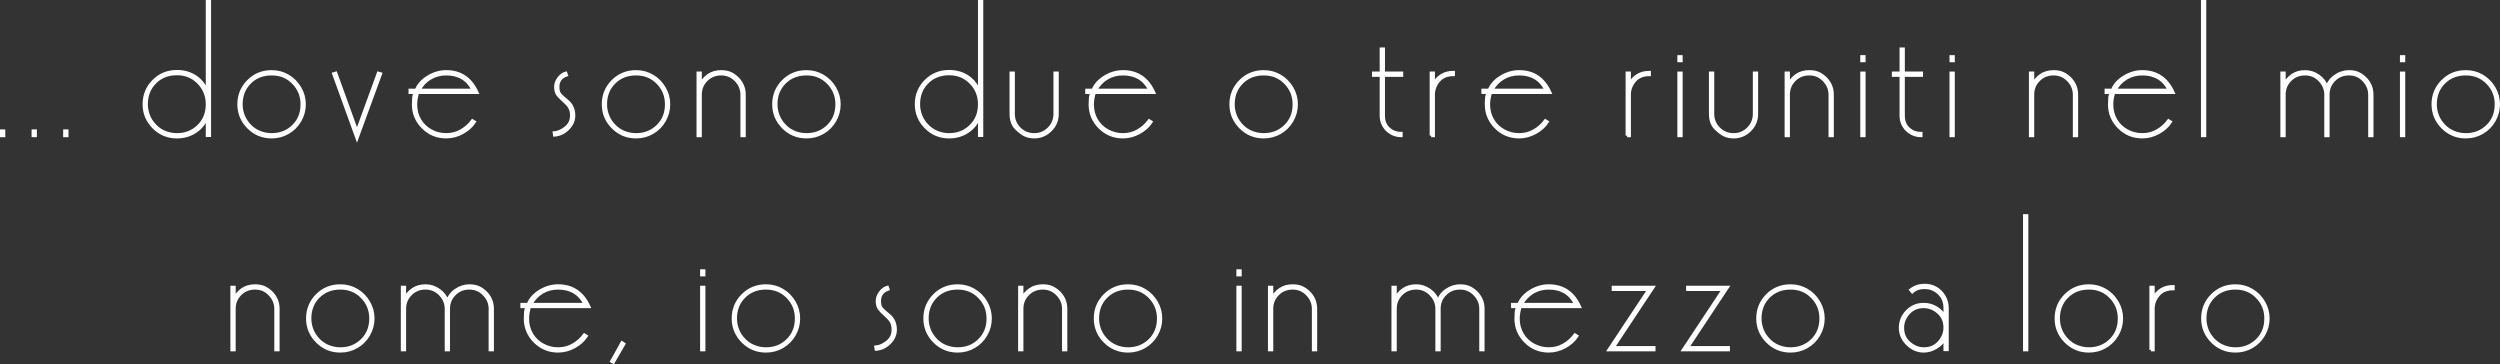 <!-- Generator: Adobe Illustrator 19.2.1, SVG Export Plug-In  -->
<svg version="1.1"
	 xmlns="http://www.w3.org/2000/svg" xmlns:xlink="http://www.w3.org/1999/xlink" xmlns:a="http://ns.adobe.com/AdobeSVGViewerExtensions/3.0/"
	 x="0px" y="0px" width="840.507px" height="122.471px" viewBox="0 0 840.507 122.471"
	 style="enable-background:new 0 0 840.507 122.471;" xml:space="preserve">
<rect x="0" y="0" width="840.507" height="122.471" fill="#333333" stroke="none"/>
<style type="text/css">
	.st0{fill:#FFFFFF;stroke:#FFFFFF;stroke-miterlimit:10;}
</style>
<defs>
</defs>
<g>
	<path class="st0" d="M0.5,44h0.78v1.62H0.5V44z"/>
	<path class="st0" d="M11.12,44h0.78v1.62h-0.78V44z"/>
	<path class="st0" d="M21.739,44h0.78v1.62h-0.78V44z"/>
	<path class="st0" d="M70.459,0.5v45.06h-0.78V39.2c-0.84,2.16-2.17,3.84-3.99,5.04c-1.821,1.2-3.891,1.8-6.21,1.8
		c-3.081,0-5.69-1.083-7.83-3.248c-2.14-2.166-3.21-4.753-3.21-7.762c0-3.048,1.06-5.645,3.18-7.791
		c2.12-2.146,4.74-3.219,7.86-3.219c2.36,0,4.43,0.586,6.21,1.756c1.779,1.17,3.11,2.885,3.99,5.144V0.5H70.459z M59.479,24.8
		c-3,0-5.46,0.967-7.38,2.901s-2.88,4.377-2.88,7.328c0,1.316,0.24,2.593,0.72,3.829s1.209,2.363,2.19,3.38
		c0.98,1.018,2.109,1.775,3.39,2.273c1.28,0.499,2.6,0.748,3.96,0.748c2.88,0,5.3-0.958,7.26-2.872
		c1.959-1.914,2.94-4.367,2.94-7.358c0-2.831-0.971-5.244-2.91-7.238C64.828,25.797,62.398,24.8,59.479,24.8z"/>
	<path class="st0" d="M91.339,24.08c2,0,3.83,0.49,5.49,1.471c1.66,0.98,2.99,2.32,3.99,4.02c1,1.7,1.5,3.53,1.5,5.49
		s-0.49,3.79-1.47,5.49c-0.98,1.7-2.31,3.04-3.99,4.02c-1.68,0.98-3.521,1.47-5.52,1.47c-3.081,0-5.69-1.08-7.83-3.239
		c-2.14-2.16-3.21-4.74-3.21-7.74c0-3.04,1.06-5.63,3.18-7.771C85.599,25.151,88.219,24.08,91.339,24.08z M91.339,24.86
		c-3,0-5.46,0.965-7.38,2.894s-2.88,4.364-2.88,7.307c0,1.313,0.24,2.585,0.72,3.817s1.209,2.355,2.19,3.37
		c0.98,1.015,2.109,1.771,3.39,2.267c1.28,0.497,2.6,0.746,3.96,0.746c2.88,0,5.3-0.955,7.26-2.863
		c1.959-1.909,2.94-4.354,2.94-7.337c0-2.823-0.971-5.229-2.91-7.217C96.688,25.855,94.258,24.86,91.339,24.86z"/>
	<path class="st0" d="M127.973,24.8l-7.953,21.703L112.159,24.8l0.747-0.229l7.116,19.65l7.171-19.65L127.973,24.8z"/>
	<path class="st0" d="M140.418,31.1c-0.201,0.675-0.36,1.349-0.48,2.022c-0.12,0.676-0.18,1.33-0.18,1.964
		c0,1.944,0.45,3.688,1.35,5.235s2.15,2.758,3.75,3.629c1.599,0.873,3.32,1.31,5.16,1.31c1.839,0,3.519-0.439,5.04-1.316
		c1.52-0.878,2.779-1.999,3.78-3.364l0.66,0.416c-0.96,1.464-2.31,2.671-4.05,3.62c-1.74,0.949-3.55,1.424-5.43,1.424
		c-3.081,0-5.691-1.075-7.83-3.227c-2.141-2.15-3.21-4.721-3.21-7.709c0-0.797,0.03-1.523,0.09-2.182
		c0.06-0.657,0.25-1.265,0.57-1.822h-1.8v-0.78h2.1c0.72-1.8,2.049-3.29,3.99-4.47c1.94-1.18,3.97-1.771,6.09-1.771
		c4.8,0,8.259,2.34,10.38,7.021H140.418z M150.018,24.86c-2.001,0-3.791,0.476-5.37,1.425c-1.581,0.95-2.85,2.295-3.81,4.035h18.24
		C157.278,26.68,154.257,24.86,150.018,24.86z"/>
	<path class="st0" d="M186.317,44.66c1.32-0.12,2.619-0.699,3.9-1.74c1.28-1.039,1.92-2.399,1.92-4.08
		c0-1.199-0.25-2.169-0.75-2.909c-0.5-0.74-1.15-1.45-1.95-2.13c-0.801-0.68-1.461-1.359-1.98-2.04
		c-0.441-0.68-0.66-1.521-0.66-2.521c0-1.04,0.35-2.02,1.05-2.939c0.7-0.92,1.49-1.5,2.37-1.74l0.24,0.66
		c-1.92,0.681-2.88,2.02-2.88,4.02c0,0.84,0.131,1.521,0.394,2.04c0.262,0.521,1.153,1.391,2.67,2.61
		c1.517,1.221,2.276,2.87,2.276,4.949c0,1.641-0.641,3.111-1.92,4.41c-1.281,1.301-2.8,2.031-4.56,2.19L186.317,44.66z"/>
	<path class="st0" d="M213.856,24.08c2,0,3.83,0.49,5.49,1.471c1.66,0.98,2.99,2.32,3.99,4.02c1,1.7,1.5,3.53,1.5,5.49
		s-0.49,3.79-1.47,5.49c-0.98,1.7-2.31,3.04-3.99,4.02c-1.68,0.98-3.521,1.47-5.52,1.47c-3.081,0-5.69-1.08-7.83-3.239
		c-2.14-2.16-3.21-4.74-3.21-7.74c0-3.04,1.06-5.63,3.18-7.771C208.116,25.151,210.736,24.08,213.856,24.08z M213.856,24.86
		c-3,0-5.46,0.965-7.38,2.894s-2.88,4.364-2.88,7.307c0,1.313,0.24,2.585,0.72,3.817s1.209,2.355,2.19,3.37
		c0.98,1.015,2.109,1.771,3.39,2.267c1.28,0.497,2.6,0.746,3.96,0.746c2.88,0,5.3-0.955,7.26-2.863
		c1.959-1.909,2.94-4.354,2.94-7.337c0-2.823-0.971-5.229-2.91-7.217C219.206,25.855,216.776,24.86,213.856,24.86z"/>
	<path class="st0" d="M242.476,24.86c-2,0-3.67,0.675-5.01,2.023c-1.341,1.348-2.01,2.994-2.01,4.937v13.8h-0.78V24.56h0.78v4.02
		c0.6-1.319,1.5-2.399,2.7-3.24c1.2-0.84,2.64-1.26,4.32-1.26c1.2,0,2.22,0.19,3.06,0.57c0.84,0.381,1.629,0.93,2.37,1.65
		c0.74,0.72,1.31,1.54,1.71,2.46c0.399,0.92,0.6,1.94,0.6,3.06v13.8h-0.78v-13.8c0-1.824-0.67-3.439-2.01-4.848
		C246.085,25.564,244.436,24.86,242.476,24.86z"/>
	<path class="st0" d="M271.156,24.08c2,0,3.83,0.49,5.49,1.471c1.66,0.98,2.99,2.32,3.99,4.02c1,1.7,1.5,3.53,1.5,5.49
		s-0.49,3.79-1.47,5.49c-0.98,1.7-2.31,3.04-3.99,4.02c-1.68,0.98-3.521,1.47-5.52,1.47c-3.081,0-5.69-1.08-7.83-3.239
		c-2.14-2.16-3.21-4.74-3.21-7.74c0-3.04,1.06-5.63,3.18-7.771C265.416,25.151,268.036,24.08,271.156,24.08z M271.156,24.86
		c-3,0-5.46,0.965-7.38,2.894s-2.88,4.364-2.88,7.307c0,1.313,0.24,2.585,0.72,3.817s1.209,2.355,2.19,3.37
		c0.98,1.015,2.109,1.771,3.39,2.267c1.28,0.497,2.6,0.746,3.96,0.746c2.88,0,5.3-0.955,7.26-2.863
		c1.959-1.909,2.94-4.354,2.94-7.337c0-2.823-0.971-5.229-2.91-7.217C276.505,25.855,274.075,24.86,271.156,24.86z"/>
	<path class="st0" d="M330.076,0.5v45.06h-0.78V39.2c-0.84,2.16-2.17,3.84-3.99,5.04c-1.821,1.2-3.891,1.8-6.21,1.8
		c-3.081,0-5.69-1.083-7.83-3.248c-2.14-2.166-3.21-4.753-3.21-7.762c0-3.048,1.06-5.645,3.18-7.791
		c2.12-2.146,4.74-3.219,7.86-3.219c2.36,0,4.43,0.586,6.21,1.756c1.779,1.17,3.11,2.885,3.99,5.144V0.5H330.076z M319.096,24.8
		c-3,0-5.46,0.967-7.38,2.901s-2.88,4.377-2.88,7.328c0,1.316,0.24,2.593,0.72,3.829s1.209,2.363,2.19,3.38
		c0.98,1.018,2.109,1.775,3.39,2.273c1.28,0.499,2.6,0.748,3.96,0.748c2.88,0,5.3-0.958,7.26-2.872
		c1.959-1.914,2.94-4.367,2.94-7.358c0-2.831-0.971-5.244-2.91-7.238C324.445,25.797,322.015,24.8,319.096,24.8z"/>
	<path class="st0" d="M347.715,46.04c-1.041,0-2-0.18-2.88-0.54c-0.88-0.359-1.92-1.119-3.12-2.279c-1.2-1.16-1.8-2.8-1.8-4.92
		V24.56h0.78v13.7c0,1.955,0.68,3.61,2.04,4.966c1.359,1.355,3.02,2.034,4.98,2.034c1.92,0,3.56-0.679,4.92-2.034
		c1.359-1.355,2.04-3.011,2.04-4.966v-13.7h0.78V38.3c0,2.159-0.771,3.989-2.31,5.489C351.605,45.29,349.795,46.04,347.715,46.04z"
		/>
	<path class="st0" d="M367.935,31.1c-0.201,0.675-0.36,1.349-0.48,2.022c-0.12,0.676-0.18,1.33-0.18,1.964
		c0,1.944,0.45,3.688,1.35,5.235s2.15,2.758,3.75,3.629c1.599,0.873,3.32,1.31,5.16,1.31c1.839,0,3.519-0.439,5.04-1.316
		c1.52-0.878,2.779-1.999,3.78-3.364l0.66,0.416c-0.96,1.464-2.31,2.671-4.05,3.62c-1.74,0.949-3.55,1.424-5.43,1.424
		c-3.081,0-5.691-1.075-7.83-3.227c-2.141-2.15-3.21-4.721-3.21-7.709c0-0.797,0.03-1.523,0.09-2.182
		c0.06-0.657,0.25-1.265,0.57-1.822h-1.8v-0.78h2.1c0.72-1.8,2.049-3.29,3.99-4.47c1.94-1.18,3.97-1.771,6.09-1.771
		c4.8,0,8.259,2.34,10.38,7.021H367.935z M377.535,24.86c-2.001,0-3.791,0.476-5.37,1.425c-1.581,0.95-2.85,2.295-3.81,4.035h18.24
		C384.795,26.68,381.774,24.86,377.535,24.86z"/>
	<path class="st0" d="M424.875,24.08c2,0,3.83,0.49,5.49,1.471c1.659,0.98,2.989,2.32,3.99,4.02c0.999,1.7,1.5,3.53,1.5,5.49
		s-0.49,3.79-1.471,5.49s-2.31,3.04-3.989,4.02c-1.681,0.98-3.521,1.47-5.521,1.47c-3.08,0-5.69-1.08-7.83-3.239
		c-2.14-2.16-3.21-4.74-3.21-7.74c0-3.04,1.06-5.63,3.181-7.771C419.134,25.151,421.754,24.08,424.875,24.08z M424.875,24.86
		c-3,0-5.46,0.965-7.38,2.894s-2.88,4.364-2.88,7.307c0,1.313,0.24,2.585,0.72,3.817c0.48,1.232,1.21,2.355,2.19,3.37
		c0.979,1.015,2.109,1.771,3.39,2.267c1.28,0.497,2.6,0.746,3.96,0.746c2.88,0,5.3-0.955,7.26-2.863
		c1.96-1.909,2.94-4.354,2.94-7.337c0-2.823-0.971-5.229-2.91-7.217C430.224,25.855,427.794,24.86,424.875,24.86z"/>
	<path class="st0" d="M465.134,38.917c0,1.835,0.58,3.28,1.74,4.337c1.16,1.058,2.56,1.585,4.2,1.585v0.78
		c-1.8,0-3.4-0.658-4.8-1.975c-1.281-1.355-1.92-2.931-1.92-4.726v-13.58h-2.58V24.56h2.58v-8.101h0.779v8.101h6.12v0.779h-6.12
		V38.917z"/>
	<path class="st0" d="M481.154,45.62V24.56h0.78v3.779c1.479-2.679,3.72-4.02,6.72-4.02v0.78c-2.16,0-3.82,0.689-4.979,2.069
		c-1.161,1.381-1.74,2.931-1.74,4.65v13.8H481.154z"/>
	<path class="st0" d="M501.133,31.1c-0.2,0.675-0.359,1.349-0.479,2.022c-0.12,0.676-0.181,1.33-0.181,1.964
		c0,1.944,0.45,3.688,1.351,5.235c0.899,1.547,2.149,2.758,3.749,3.629c1.6,0.873,3.32,1.31,5.16,1.31s3.52-0.439,5.041-1.316
		c1.52-0.878,2.779-1.999,3.779-3.364l0.66,0.416c-0.959,1.464-2.311,2.671-4.049,3.62c-1.74,0.949-3.551,1.424-5.432,1.424
		c-3.08,0-5.69-1.075-7.829-3.227c-2.141-2.15-3.21-4.721-3.21-7.709c0-0.797,0.029-1.523,0.09-2.182
		c0.06-0.657,0.249-1.265,0.569-1.822h-1.8v-0.78h2.101c0.72-1.8,2.049-3.29,3.989-4.47c1.939-1.18,3.971-1.771,6.09-1.771
		c4.801,0,8.26,2.34,10.381,7.021H501.133z M510.733,24.86c-2,0-3.789,0.476-5.369,1.425c-1.581,0.95-2.851,2.295-3.811,4.035h18.24
		C517.995,26.68,514.973,24.86,510.733,24.86z"/>
	<path class="st0" d="M547.034,45.62V24.56h0.78v3.779c1.479-2.679,3.72-4.02,6.72-4.02v0.78c-2.16,0-3.82,0.689-4.98,2.069
		c-1.16,1.381-1.739,2.931-1.739,4.65v13.8H547.034z"/>
	<path class="st0" d="M564.432,19.04h0.78v1.38h-0.78V19.04z M564.432,24.56h0.78v21.06h-0.78V24.56z"/>
	<path class="st0" d="M582.852,46.04c-1.04,0-2-0.18-2.88-0.54c-0.88-0.359-1.92-1.119-3.12-2.279s-1.8-2.8-1.8-4.92V24.56h0.78
		v13.7c0,1.955,0.68,3.61,2.04,4.966c1.359,1.355,3.02,2.034,4.979,2.034c1.92,0,3.56-0.679,4.92-2.034
		c1.359-1.355,2.04-3.011,2.04-4.966v-13.7h0.78V38.3c0,2.159-0.771,3.989-2.31,5.489C586.742,45.29,584.931,46.04,582.852,46.04z"
		/>
	<path class="st0" d="M608.292,24.86c-2,0-3.67,0.675-5.01,2.023c-1.341,1.348-2.01,2.994-2.01,4.937v13.8h-0.78V24.56h0.78v4.02
		c0.6-1.319,1.5-2.399,2.7-3.24c1.199-0.84,2.64-1.26,4.319-1.26c1.2,0,2.22,0.19,3.061,0.57c0.84,0.381,1.629,0.93,2.37,1.65
		c0.739,0.72,1.31,1.54,1.71,2.46c0.399,0.92,0.6,1.94,0.6,3.06v13.8h-0.78v-13.8c0-1.824-0.67-3.439-2.01-4.848
		C611.901,25.564,610.251,24.86,608.292,24.86z"/>
	<path class="st0" d="M625.931,19.04h0.78v1.38h-0.78V19.04z M625.931,24.56h0.78v21.06h-0.78V24.56z"/>
	<path class="st0" d="M639.912,38.917c0,1.835,0.579,3.28,1.739,4.337c1.16,1.058,2.56,1.585,4.2,1.585v0.78
		c-1.8,0-3.4-0.658-4.8-1.975c-1.28-1.355-1.92-2.931-1.92-4.726v-13.58h-2.58V24.56h2.58v-8.101h0.78v8.101h6.12v0.779h-6.12
		V38.917z"/>
	<path class="st0" d="M655.93,19.04h0.78v1.38h-0.78V19.04z M655.93,24.56h0.78v21.06h-0.78V24.56z"/>
	<path class="st0" d="M690.429,24.86c-2,0-3.67,0.675-5.01,2.023c-1.341,1.348-2.01,2.994-2.01,4.937v13.8h-0.78V24.56h0.78v4.02
		c0.6-1.319,1.5-2.399,2.7-3.24c1.199-0.84,2.64-1.26,4.319-1.26c1.2,0,2.22,0.19,3.061,0.57c0.84,0.381,1.629,0.93,2.37,1.65
		c0.739,0.72,1.31,1.54,1.71,2.46c0.399,0.92,0.6,1.94,0.6,3.06v13.8h-0.78v-13.8c0-1.824-0.67-3.439-2.01-4.848
		C694.039,25.564,692.389,24.86,690.429,24.86z"/>
	<path class="st0" d="M710.649,31.1c-0.201,0.675-0.36,1.349-0.48,2.022c-0.119,0.676-0.18,1.33-0.18,1.964
		c0,1.944,0.45,3.688,1.35,5.235c0.9,1.547,2.15,2.758,3.75,3.629c1.6,0.873,3.32,1.31,5.16,1.31s3.52-0.439,5.04-1.316
		c1.52-0.878,2.78-1.999,3.78-3.364l0.66,0.416c-0.96,1.464-2.311,2.671-4.05,3.62c-1.74,0.949-3.551,1.424-5.431,1.424
		c-3.08,0-5.69-1.075-7.83-3.227c-2.14-2.15-3.21-4.721-3.21-7.709c0-0.797,0.03-1.523,0.091-2.182
		c0.06-0.657,0.249-1.265,0.569-1.822h-1.8v-0.78h2.1c0.721-1.8,2.05-3.29,3.99-4.47c1.939-1.18,3.97-1.771,6.09-1.771
		c4.801,0,8.26,2.34,10.38,7.021H710.649z M720.249,24.86c-2,0-3.79,0.476-5.37,1.425c-1.58,0.95-2.85,2.295-3.81,4.035h18.24
		C727.509,26.68,724.488,24.86,720.249,24.86z"/>
	<path class="st0" d="M740.468,0.5h0.78v45.12h-0.78V0.5z"/>
	<path class="st0" d="M789.728,24.86c-2,0-3.67,0.675-5.01,2.023c-1.341,1.348-2.01,2.994-2.01,4.937v13.8h-0.78v-13.8
		c0-1.824-0.67-3.439-2.01-4.848c-1.341-1.408-2.99-2.112-4.95-2.112c-2,0-3.67,0.675-5.01,2.023
		c-1.341,1.348-2.01,2.994-2.01,4.937v13.8h-0.78V24.56h0.78v4.02c0.6-1.319,1.5-2.399,2.7-3.24c1.199-0.84,2.64-1.26,4.319-1.26
		c1.64,0,3.15,0.49,4.53,1.471s2.33,2.25,2.85,3.81c0.48-1.6,1.43-2.88,2.851-3.84c1.419-0.96,2.93-1.44,4.529-1.44
		c1.2,0,2.221,0.19,3.061,0.57c0.84,0.381,1.629,0.93,2.37,1.65c0.739,0.72,1.31,1.54,1.71,2.46c0.399,0.92,0.6,1.94,0.6,3.06v13.8
		h-0.78v-13.8c0-1.824-0.67-3.439-2.01-4.848C793.337,25.564,791.688,24.86,789.728,24.86z"/>
	<path class="st0" d="M807.368,19.04h0.78v1.38h-0.78V19.04z M807.368,24.56h0.78v21.06h-0.78V24.56z"/>
	<path class="st0" d="M829.028,24.08c2,0,3.83,0.49,5.49,1.471c1.659,0.98,2.989,2.32,3.989,4.02c1,1.7,1.5,3.53,1.5,5.49
		s-0.49,3.79-1.47,5.49c-0.98,1.7-2.31,3.04-3.99,4.02c-1.68,0.98-3.52,1.47-5.52,1.47c-3.081,0-5.69-1.08-7.83-3.239
		c-2.141-2.16-3.21-4.74-3.21-7.74c0-3.04,1.06-5.63,3.18-7.771C823.288,25.151,825.908,24.08,829.028,24.08z M829.028,24.86
		c-3,0-5.46,0.965-7.38,2.894s-2.88,4.364-2.88,7.307c0,1.313,0.239,2.585,0.72,3.817s1.209,2.355,2.19,3.37
		c0.979,1.015,2.109,1.771,3.39,2.267c1.279,0.497,2.6,0.746,3.96,0.746c2.88,0,5.3-0.955,7.26-2.863
		c1.96-1.909,2.94-4.354,2.94-7.337c0-2.823-0.971-5.229-2.91-7.217C834.377,25.855,831.947,24.86,829.028,24.86z"/>
	<path class="st0" d="M85.758,96.86c-2,0-3.67,0.675-5.01,2.023c-1.341,1.348-2.01,2.994-2.01,4.937v13.8h-0.78V96.56h0.78v4.02
		c0.6-1.319,1.5-2.399,2.7-3.24c1.2-0.84,2.64-1.26,4.32-1.26c1.2,0,2.22,0.19,3.06,0.57c0.84,0.381,1.629,0.93,2.37,1.65
		c0.74,0.72,1.31,1.54,1.71,2.46c0.399,0.92,0.6,1.94,0.6,3.06v13.8h-0.78v-13.8c0-1.824-0.67-3.439-2.01-4.848
		C89.367,97.564,87.717,96.86,85.758,96.86z"/>
	<path class="st0" d="M114.438,96.08c2,0,3.83,0.49,5.49,1.471c1.66,0.98,2.99,2.32,3.99,4.02c1,1.7,1.5,3.53,1.5,5.49
		s-0.49,3.79-1.47,5.49c-0.98,1.7-2.31,3.04-3.99,4.02c-1.68,0.98-3.521,1.47-5.52,1.47c-3.081,0-5.69-1.08-7.83-3.239
		c-2.14-2.16-3.21-4.74-3.21-7.74c0-3.04,1.06-5.63,3.18-7.771C108.697,97.151,111.317,96.08,114.438,96.08z M114.438,96.86
		c-3,0-5.46,0.965-7.38,2.894s-2.88,4.364-2.88,7.307c0,1.313,0.24,2.585,0.72,3.817s1.209,2.355,2.19,3.37
		c0.98,1.015,2.109,1.771,3.39,2.267c1.28,0.497,2.6,0.746,3.96,0.746c2.88,0,5.3-0.955,7.26-2.863
		c1.959-1.909,2.94-4.354,2.94-7.337c0-2.823-0.971-5.229-2.91-7.217C119.787,97.855,117.357,96.86,114.438,96.86z"/>
	<path class="st0" d="M157.817,96.86c-2,0-3.67,0.675-5.01,2.023c-1.34,1.348-2.01,2.994-2.01,4.937v13.8h-0.78v-13.8
		c0-1.824-0.67-3.439-2.01-4.848c-1.341-1.408-2.991-2.112-4.95-2.112c-2,0-3.67,0.675-5.01,2.023
		c-1.341,1.348-2.01,2.994-2.01,4.937v13.8h-0.78V96.56h0.78v4.02c0.6-1.319,1.5-2.399,2.7-3.24c1.2-0.84,2.64-1.26,4.32-1.26
		c1.64,0,3.15,0.49,4.53,1.471s2.33,2.25,2.85,3.81c0.48-1.6,1.43-2.88,2.85-3.84c1.419-0.96,2.93-1.44,4.53-1.44
		c1.2,0,2.22,0.19,3.06,0.57c0.84,0.381,1.629,0.93,2.37,1.65c0.739,0.72,1.31,1.54,1.71,2.46c0.399,0.92,0.6,1.94,0.6,3.06v13.8
		h-0.78v-13.8c0-1.824-0.67-3.439-2.01-4.848C161.427,97.564,159.777,96.86,157.817,96.86z"/>
	<path class="st0" d="M178.037,103.1c-0.201,0.675-0.36,1.349-0.48,2.022c-0.12,0.676-0.18,1.33-0.18,1.964
		c0,1.944,0.45,3.688,1.35,5.235s2.15,2.758,3.75,3.629c1.599,0.873,3.32,1.31,5.16,1.31c1.839,0,3.519-0.439,5.04-1.316
		c1.52-0.878,2.779-1.999,3.78-3.364l0.66,0.416c-0.96,1.464-2.31,2.671-4.05,3.62c-1.74,0.949-3.55,1.424-5.43,1.424
		c-3.081,0-5.691-1.075-7.83-3.227c-2.141-2.15-3.21-4.721-3.21-7.709c0-0.797,0.03-1.523,0.09-2.182
		c0.06-0.657,0.25-1.265,0.57-1.822h-1.8v-0.78h2.1c0.72-1.8,2.049-3.29,3.99-4.47c1.94-1.18,3.97-1.771,6.09-1.771
		c4.8,0,8.259,2.34,10.38,7.021H178.037z M187.637,96.86c-2.001,0-3.791,0.476-5.37,1.425c-1.581,0.95-2.85,2.295-3.81,4.035h18.24
		C194.897,98.68,191.876,96.86,187.637,96.86z"/>
	<path class="st0" d="M206.208,121.789l-0.572-0.329l3.474-6.255l0.659,0.432L206.208,121.789z"/>
	<path class="st0" d="M235.876,91.04h0.78v1.38h-0.78V91.04z M235.876,96.56h0.78v21.06h-0.78V96.56z"/>
	<path class="st0" d="M257.536,96.08c2,0,3.83,0.49,5.49,1.471c1.66,0.98,2.99,2.32,3.99,4.02c1,1.7,1.5,3.53,1.5,5.49
		s-0.49,3.79-1.47,5.49c-0.98,1.7-2.31,3.04-3.99,4.02c-1.68,0.98-3.521,1.47-5.52,1.47c-3.081,0-5.69-1.08-7.83-3.239
		c-2.14-2.16-3.21-4.74-3.21-7.74c0-3.04,1.06-5.63,3.18-7.771C251.796,97.151,254.416,96.08,257.536,96.08z M257.536,96.86
		c-3,0-5.46,0.965-7.38,2.894s-2.88,4.364-2.88,7.307c0,1.313,0.24,2.585,0.72,3.817s1.209,2.355,2.19,3.37
		c0.98,1.015,2.109,1.771,3.39,2.267c1.28,0.497,2.6,0.746,3.96,0.746c2.88,0,5.3-0.955,7.26-2.863
		c1.959-1.909,2.94-4.354,2.94-7.337c0-2.823-0.971-5.229-2.91-7.217C262.885,97.855,260.456,96.86,257.536,96.86z"/>
	<path class="st0" d="M294.436,116.66c1.32-0.12,2.619-0.699,3.9-1.74c1.28-1.039,1.92-2.399,1.92-4.08
		c0-1.199-0.25-2.169-0.75-2.909c-0.5-0.74-1.15-1.45-1.95-2.13c-0.801-0.68-1.461-1.359-1.98-2.04
		c-0.441-0.68-0.66-1.521-0.66-2.521c0-1.04,0.35-2.02,1.05-2.939c0.7-0.92,1.49-1.5,2.37-1.74l0.24,0.66
		c-1.92,0.681-2.88,2.02-2.88,4.02c0,0.84,0.131,1.521,0.394,2.04c0.262,0.521,1.153,1.391,2.67,2.61
		c1.517,1.221,2.276,2.87,2.276,4.949c0,1.641-0.641,3.111-1.92,4.41c-1.281,1.301-2.8,2.031-4.56,2.19L294.436,116.66z"/>
	<path class="st0" d="M321.976,96.08c2,0,3.83,0.49,5.49,1.471c1.66,0.98,2.99,2.32,3.99,4.02c1,1.7,1.5,3.53,1.5,5.49
		s-0.49,3.79-1.47,5.49c-0.98,1.7-2.31,3.04-3.99,4.02c-1.68,0.98-3.521,1.47-5.52,1.47c-3.081,0-5.69-1.08-7.83-3.239
		c-2.14-2.16-3.21-4.74-3.21-7.74c0-3.04,1.06-5.63,3.18-7.771C316.235,97.151,318.855,96.08,321.976,96.08z M321.976,96.86
		c-3,0-5.46,0.965-7.38,2.894s-2.88,4.364-2.88,7.307c0,1.313,0.24,2.585,0.72,3.817s1.209,2.355,2.19,3.37
		c0.98,1.015,2.109,1.771,3.39,2.267c1.28,0.497,2.6,0.746,3.96,0.746c2.88,0,5.3-0.955,7.26-2.863
		c1.959-1.909,2.94-4.354,2.94-7.337c0-2.823-0.971-5.229-2.91-7.217C327.325,97.855,324.895,96.86,321.976,96.86z"/>
	<path class="st0" d="M350.595,96.86c-2,0-3.67,0.675-5.01,2.023c-1.341,1.348-2.01,2.994-2.01,4.937v13.8h-0.78V96.56h0.78v4.02
		c0.6-1.319,1.5-2.399,2.7-3.24c1.2-0.84,2.64-1.26,4.32-1.26c1.2,0,2.22,0.19,3.06,0.57c0.84,0.381,1.629,0.93,2.37,1.65
		c0.74,0.72,1.31,1.54,1.71,2.46c0.399,0.92,0.6,1.94,0.6,3.06v13.8h-0.78v-13.8c0-1.824-0.67-3.439-2.01-4.848
		C354.205,97.564,352.555,96.86,350.595,96.86z"/>
	<path class="st0" d="M379.275,96.08c2,0,3.83,0.49,5.49,1.471c1.66,0.98,2.99,2.32,3.99,4.02c1,1.7,1.5,3.53,1.5,5.49
		s-0.49,3.79-1.47,5.49c-0.98,1.7-2.31,3.04-3.99,4.02c-1.68,0.98-3.521,1.47-5.52,1.47c-3.081,0-5.69-1.08-7.83-3.239
		c-2.14-2.16-3.21-4.74-3.21-7.74c0-3.04,1.06-5.63,3.18-7.771C373.535,97.151,376.155,96.08,379.275,96.08z M379.275,96.86
		c-3,0-5.46,0.965-7.38,2.894s-2.88,4.364-2.88,7.307c0,1.313,0.24,2.585,0.72,3.817s1.209,2.355,2.19,3.37
		c0.98,1.015,2.109,1.771,3.39,2.267c1.28,0.497,2.6,0.746,3.96,0.746c2.88,0,5.3-0.955,7.26-2.863
		c1.959-1.909,2.94-4.354,2.94-7.337c0-2.823-0.971-5.229-2.91-7.217C384.624,97.855,382.194,96.86,379.275,96.86z"/>
	<path class="st0" d="M416.175,91.04h0.779v1.38h-0.779V91.04z M416.175,96.56h0.779v21.06h-0.779V96.56z"/>
	<path class="st0" d="M434.594,96.86c-2,0-3.67,0.675-5.01,2.023c-1.341,1.348-2.01,2.994-2.01,4.937v13.8h-0.78V96.56h0.78v4.02
		c0.6-1.319,1.5-2.399,2.7-3.24c1.2-0.84,2.64-1.26,4.319-1.26c1.2,0,2.221,0.19,3.061,0.57c0.84,0.381,1.629,0.93,2.37,1.65
		c0.739,0.72,1.31,1.54,1.71,2.46c0.399,0.92,0.6,1.94,0.6,3.06v13.8h-0.78v-13.8c0-1.824-0.67-3.439-2.01-4.848
		C438.204,97.564,436.554,96.86,434.594,96.86z"/>
	<path class="st0" d="M490.875,96.86c-2.001,0-3.671,0.675-5.011,2.023c-1.34,1.348-2.01,2.994-2.01,4.937v13.8h-0.78v-13.8
		c0-1.824-0.67-3.439-2.01-4.848c-1.341-1.408-2.99-2.112-4.95-2.112c-2,0-3.67,0.675-5.01,2.023
		c-1.341,1.348-2.01,2.994-2.01,4.937v13.8h-0.78V96.56h0.78v4.02c0.6-1.319,1.5-2.399,2.7-3.24c1.2-0.84,2.64-1.26,4.319-1.26
		c1.64,0,3.15,0.49,4.53,1.471s2.33,2.25,2.851,3.81c0.479-1.6,1.43-2.88,2.85-3.84c1.419-0.96,2.93-1.44,4.53-1.44
		c1.199,0,2.22,0.19,3.06,0.57c0.84,0.381,1.63,0.93,2.37,1.65c0.739,0.72,1.31,1.54,1.71,2.46c0.399,0.92,0.6,1.94,0.6,3.06v13.8
		h-0.779v-13.8c0-1.824-0.671-3.439-2.011-4.848S492.833,96.86,490.875,96.86z"/>
	<path class="st0" d="M511.094,103.1c-0.201,0.675-0.36,1.349-0.48,2.022c-0.119,0.676-0.18,1.33-0.18,1.964
		c0,1.944,0.45,3.688,1.35,5.235c0.9,1.547,2.15,2.758,3.75,3.629c1.6,0.873,3.32,1.31,5.16,1.31s3.52-0.439,5.04-1.316
		c1.52-0.878,2.78-1.999,3.78-3.364l0.66,0.416c-0.96,1.464-2.311,2.671-4.05,3.62c-1.74,0.949-3.551,1.424-5.431,1.424
		c-3.08,0-5.69-1.075-7.83-3.227c-2.14-2.15-3.21-4.721-3.21-7.709c0-0.797,0.03-1.523,0.091-2.182
		c0.06-0.657,0.249-1.265,0.569-1.822h-1.8v-0.78h2.1c0.721-1.8,2.05-3.29,3.99-4.47c1.939-1.18,3.97-1.771,6.09-1.771
		c4.801,0,8.26,2.34,10.38,7.021H511.094z M520.694,96.86c-2,0-3.79,0.476-5.37,1.425c-1.58,0.95-2.85,2.295-3.81,4.035h18.24
		C527.955,98.68,524.933,96.86,520.694,96.86z"/>
	<path class="st0" d="M555.793,96.56l-13.439,20.279h13.739v0.78h-15.192l13.439-20.28h-11.986V96.56H555.793z"/>
	<path class="st0" d="M580.812,96.56l-13.439,20.279h13.739v0.78h-15.192l13.439-20.28h-11.986V96.56H580.812z"/>
	<path class="st0" d="M601.992,96.08c2,0,3.83,0.49,5.49,1.471c1.659,0.98,2.989,2.32,3.989,4.02c1,1.7,1.5,3.53,1.5,5.49
		s-0.49,3.79-1.47,5.49c-0.98,1.7-2.31,3.04-3.99,4.02c-1.68,0.98-3.52,1.47-5.52,1.47c-3.081,0-5.69-1.08-7.83-3.239
		c-2.141-2.16-3.21-4.74-3.21-7.74c0-3.04,1.06-5.63,3.18-7.771C596.251,97.151,598.872,96.08,601.992,96.08z M601.992,96.86
		c-3,0-5.46,0.965-7.38,2.894s-2.88,4.364-2.88,7.307c0,1.313,0.239,2.585,0.72,3.817s1.209,2.355,2.19,3.37
		c0.979,1.015,2.109,1.771,3.39,2.267c1.279,0.497,2.6,0.746,3.96,0.746c2.88,0,5.3-0.955,7.26-2.863
		c1.96-1.909,2.94-4.354,2.94-7.337c0-2.823-0.971-5.229-2.91-7.217C607.341,97.855,604.911,96.86,601.992,96.86z"/>
	<path class="st0" d="M647.051,96.68c-1.721,0-3.101,0.479-4.141,1.439l-0.539-0.646c1.359-1.048,2.919-1.573,4.68-1.573
		c1.439,0,2.72,0.33,3.84,0.99c1.119,0.66,2.029,1.58,2.73,2.76c0.699,1.181,1.05,2.49,1.05,3.93v13.98h-0.78v-3.9
		c-0.6,1.281-1.581,2.331-2.94,3.15c-1.36,0.819-2.76,1.229-4.199,1.229c-2.04,0-3.861-0.779-5.46-2.34
		c-1.601-1.56-2.4-3.399-2.4-5.52s0.76-3.96,2.28-5.521c1.52-1.56,3.38-2.34,5.58-2.34c1.56,0,2.989,0.4,4.29,1.2
		c1.299,0.801,2.25,1.859,2.85,3.18v-3.139c0-2.052-0.681-3.713-2.04-4.979C650.491,97.314,648.89,96.68,647.051,96.68z
		 M646.751,103.1c-2.121,0-3.831,0.733-5.13,2.201c-1.301,1.468-1.95,3.094-1.95,4.879c0,2.142,0.75,3.857,2.25,5.146
		s3.109,1.934,4.83,1.934c2.159,0,3.89-0.733,5.189-2.202c1.3-1.467,1.95-3.094,1.95-4.878c0-2.142-0.74-3.857-2.22-5.146
		C650.191,103.745,648.551,103.1,646.751,103.1z"/>
	<path class="st0" d="M680.651,72.5h0.78v45.12h-0.78V72.5z"/>
	<path class="st0" d="M702.311,96.08c2,0,3.83,0.49,5.49,1.471c1.659,0.98,2.989,2.32,3.989,4.02c1,1.7,1.5,3.53,1.5,5.49
		s-0.49,3.79-1.47,5.49c-0.98,1.7-2.31,3.04-3.99,4.02c-1.68,0.98-3.52,1.47-5.52,1.47c-3.081,0-5.69-1.08-7.83-3.239
		c-2.141-2.16-3.21-4.74-3.21-7.74c0-3.04,1.06-5.63,3.18-7.771C696.571,97.151,699.191,96.08,702.311,96.08z M702.311,96.86
		c-3,0-5.46,0.965-7.38,2.894s-2.88,4.364-2.88,7.307c0,1.313,0.239,2.585,0.72,3.817s1.209,2.355,2.19,3.37
		c0.979,1.015,2.109,1.771,3.39,2.267c1.279,0.497,2.6,0.746,3.96,0.746c2.88,0,5.3-0.955,7.26-2.863
		c1.96-1.909,2.94-4.354,2.94-7.337c0-2.823-0.971-5.229-2.91-7.217C707.661,97.855,705.23,96.86,702.311,96.86z"/>
	<path class="st0" d="M723.131,117.62V96.56h0.78v3.779c1.479-2.679,3.72-4.02,6.72-4.02v0.78c-2.16,0-3.82,0.689-4.98,2.069
		c-1.16,1.381-1.739,2.931-1.739,4.65v13.8H723.131z"/>
	<path class="st0" d="M751.571,96.08c2,0,3.83,0.49,5.49,1.471c1.659,0.98,2.989,2.32,3.989,4.02c1,1.7,1.5,3.53,1.5,5.49
		s-0.49,3.79-1.47,5.49c-0.98,1.7-2.31,3.04-3.99,4.02c-1.68,0.98-3.52,1.47-5.52,1.47c-3.081,0-5.69-1.08-7.83-3.239
		c-2.141-2.16-3.21-4.74-3.21-7.74c0-3.04,1.06-5.63,3.18-7.771C745.831,97.151,748.451,96.08,751.571,96.08z M751.571,96.86
		c-3,0-5.46,0.965-7.38,2.894s-2.88,4.364-2.88,7.307c0,1.313,0.239,2.585,0.72,3.817s1.209,2.355,2.19,3.37
		c0.979,1.015,2.109,1.771,3.39,2.267c1.279,0.497,2.6,0.746,3.96,0.746c2.88,0,5.3-0.955,7.26-2.863
		c1.96-1.909,2.94-4.354,2.94-7.337c0-2.823-0.971-5.229-2.91-7.217C756.92,97.855,754.49,96.86,751.571,96.86z"/>
</g>
</svg>